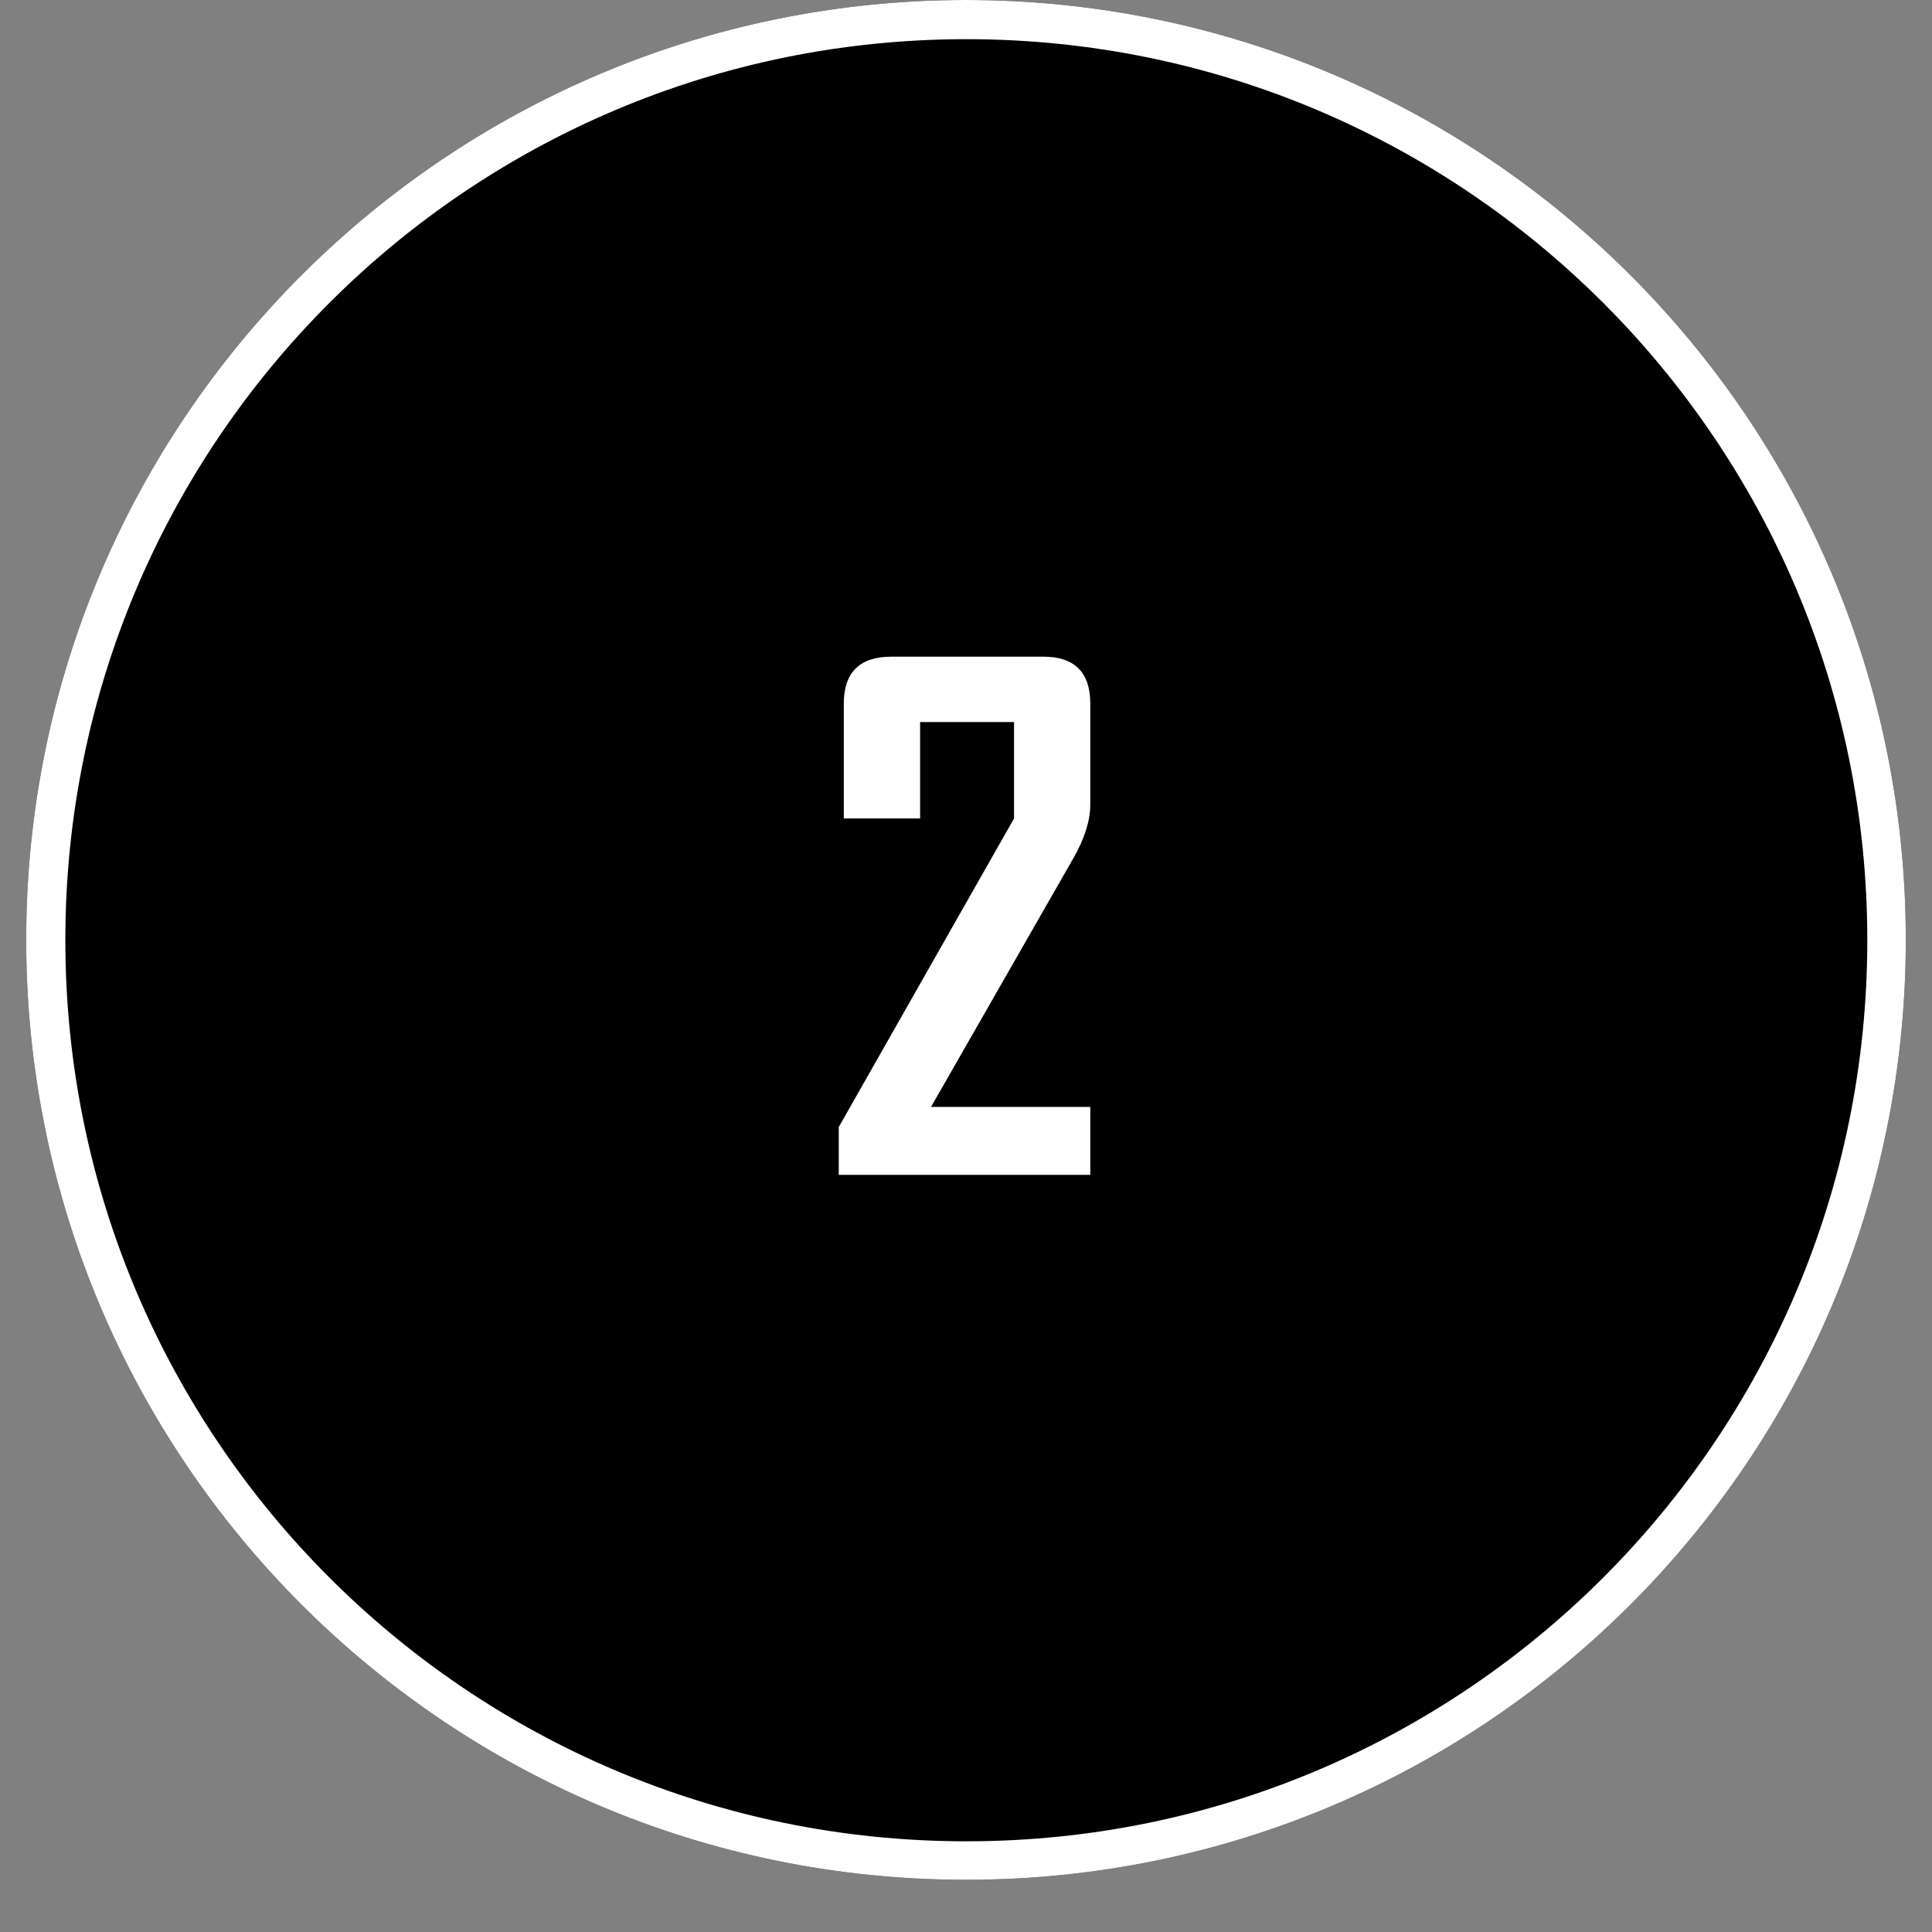 <svg xmlns="http://www.w3.org/2000/svg" xmlns:xlink="http://www.w3.org/1999/xlink" width="48" zoomAndPan="magnify" viewBox="0 0 36 36" height="48" preserveAspectRatio="xMidYMid meet" version="1.0"><rect x="0" y="0" width="36" height="36" fill="#808080" stroke="none"/><defs><g/><clipPath id="e701d0abd9"><path d="M 0.488 0 L 35.512 0 L 35.512 35.027 L 0.488 35.027 Z M 0.488 0 " clip-rule="nonzero"/></clipPath><clipPath id="ee7e7ed050"><path d="M 18 0 C 8.328 0 0.488 7.84 0.488 17.512 C 0.488 27.188 8.328 35.027 18 35.027 C 27.672 35.027 35.512 27.188 35.512 17.512 C 35.512 7.84 27.672 0 18 0 Z M 18 0 " clip-rule="nonzero"/></clipPath></defs><g clip-path="url(#e701d0abd9)"><g clip-path="url(#ee7e7ed050)"><path fill="#000000" d="M 0.488 0 L 35.512 0 L 35.512 35.027 L 0.488 35.027 Z M 0.488 0 " fill-opacity="1" fill-rule="nonzero"/><path stroke-linecap="butt" transform="matrix(0.73, 0, 0, 0.73, 0.486, 0)" fill="none" stroke-linejoin="miter" d="M 24 -0 C 10.746 -0 0.002 10.743 0.002 23.998 C 0.002 37.257 10.746 48 24 48 C 37.254 48 47.998 37.257 47.998 23.998 C 47.998 10.743 37.254 -0 24 -0 Z M 24 -0 " stroke="#ffffff" stroke-width="2" stroke-opacity="1" stroke-miterlimit="4"/></g></g><g fill="#ffffff" fill-opacity="1"><g transform="translate(15.207, 21.892)"><g><path d="M 5.109 -6.906 C 5.109 -6.602 5.004 -6.27 4.797 -5.906 L 2.141 -1.266 L 5.109 -1.266 L 5.109 0 L 0.422 0 L 0.422 -0.891 L 3.688 -6.641 L 3.688 -8.438 L 1.938 -8.438 L 1.938 -6.641 L 0.516 -6.641 L 0.516 -8.781 C 0.516 -9.363 0.812 -9.656 1.406 -9.656 L 4.234 -9.656 C 4.816 -9.656 5.109 -9.363 5.109 -8.781 Z M 5.109 -6.906 "/></g></g></g></svg>